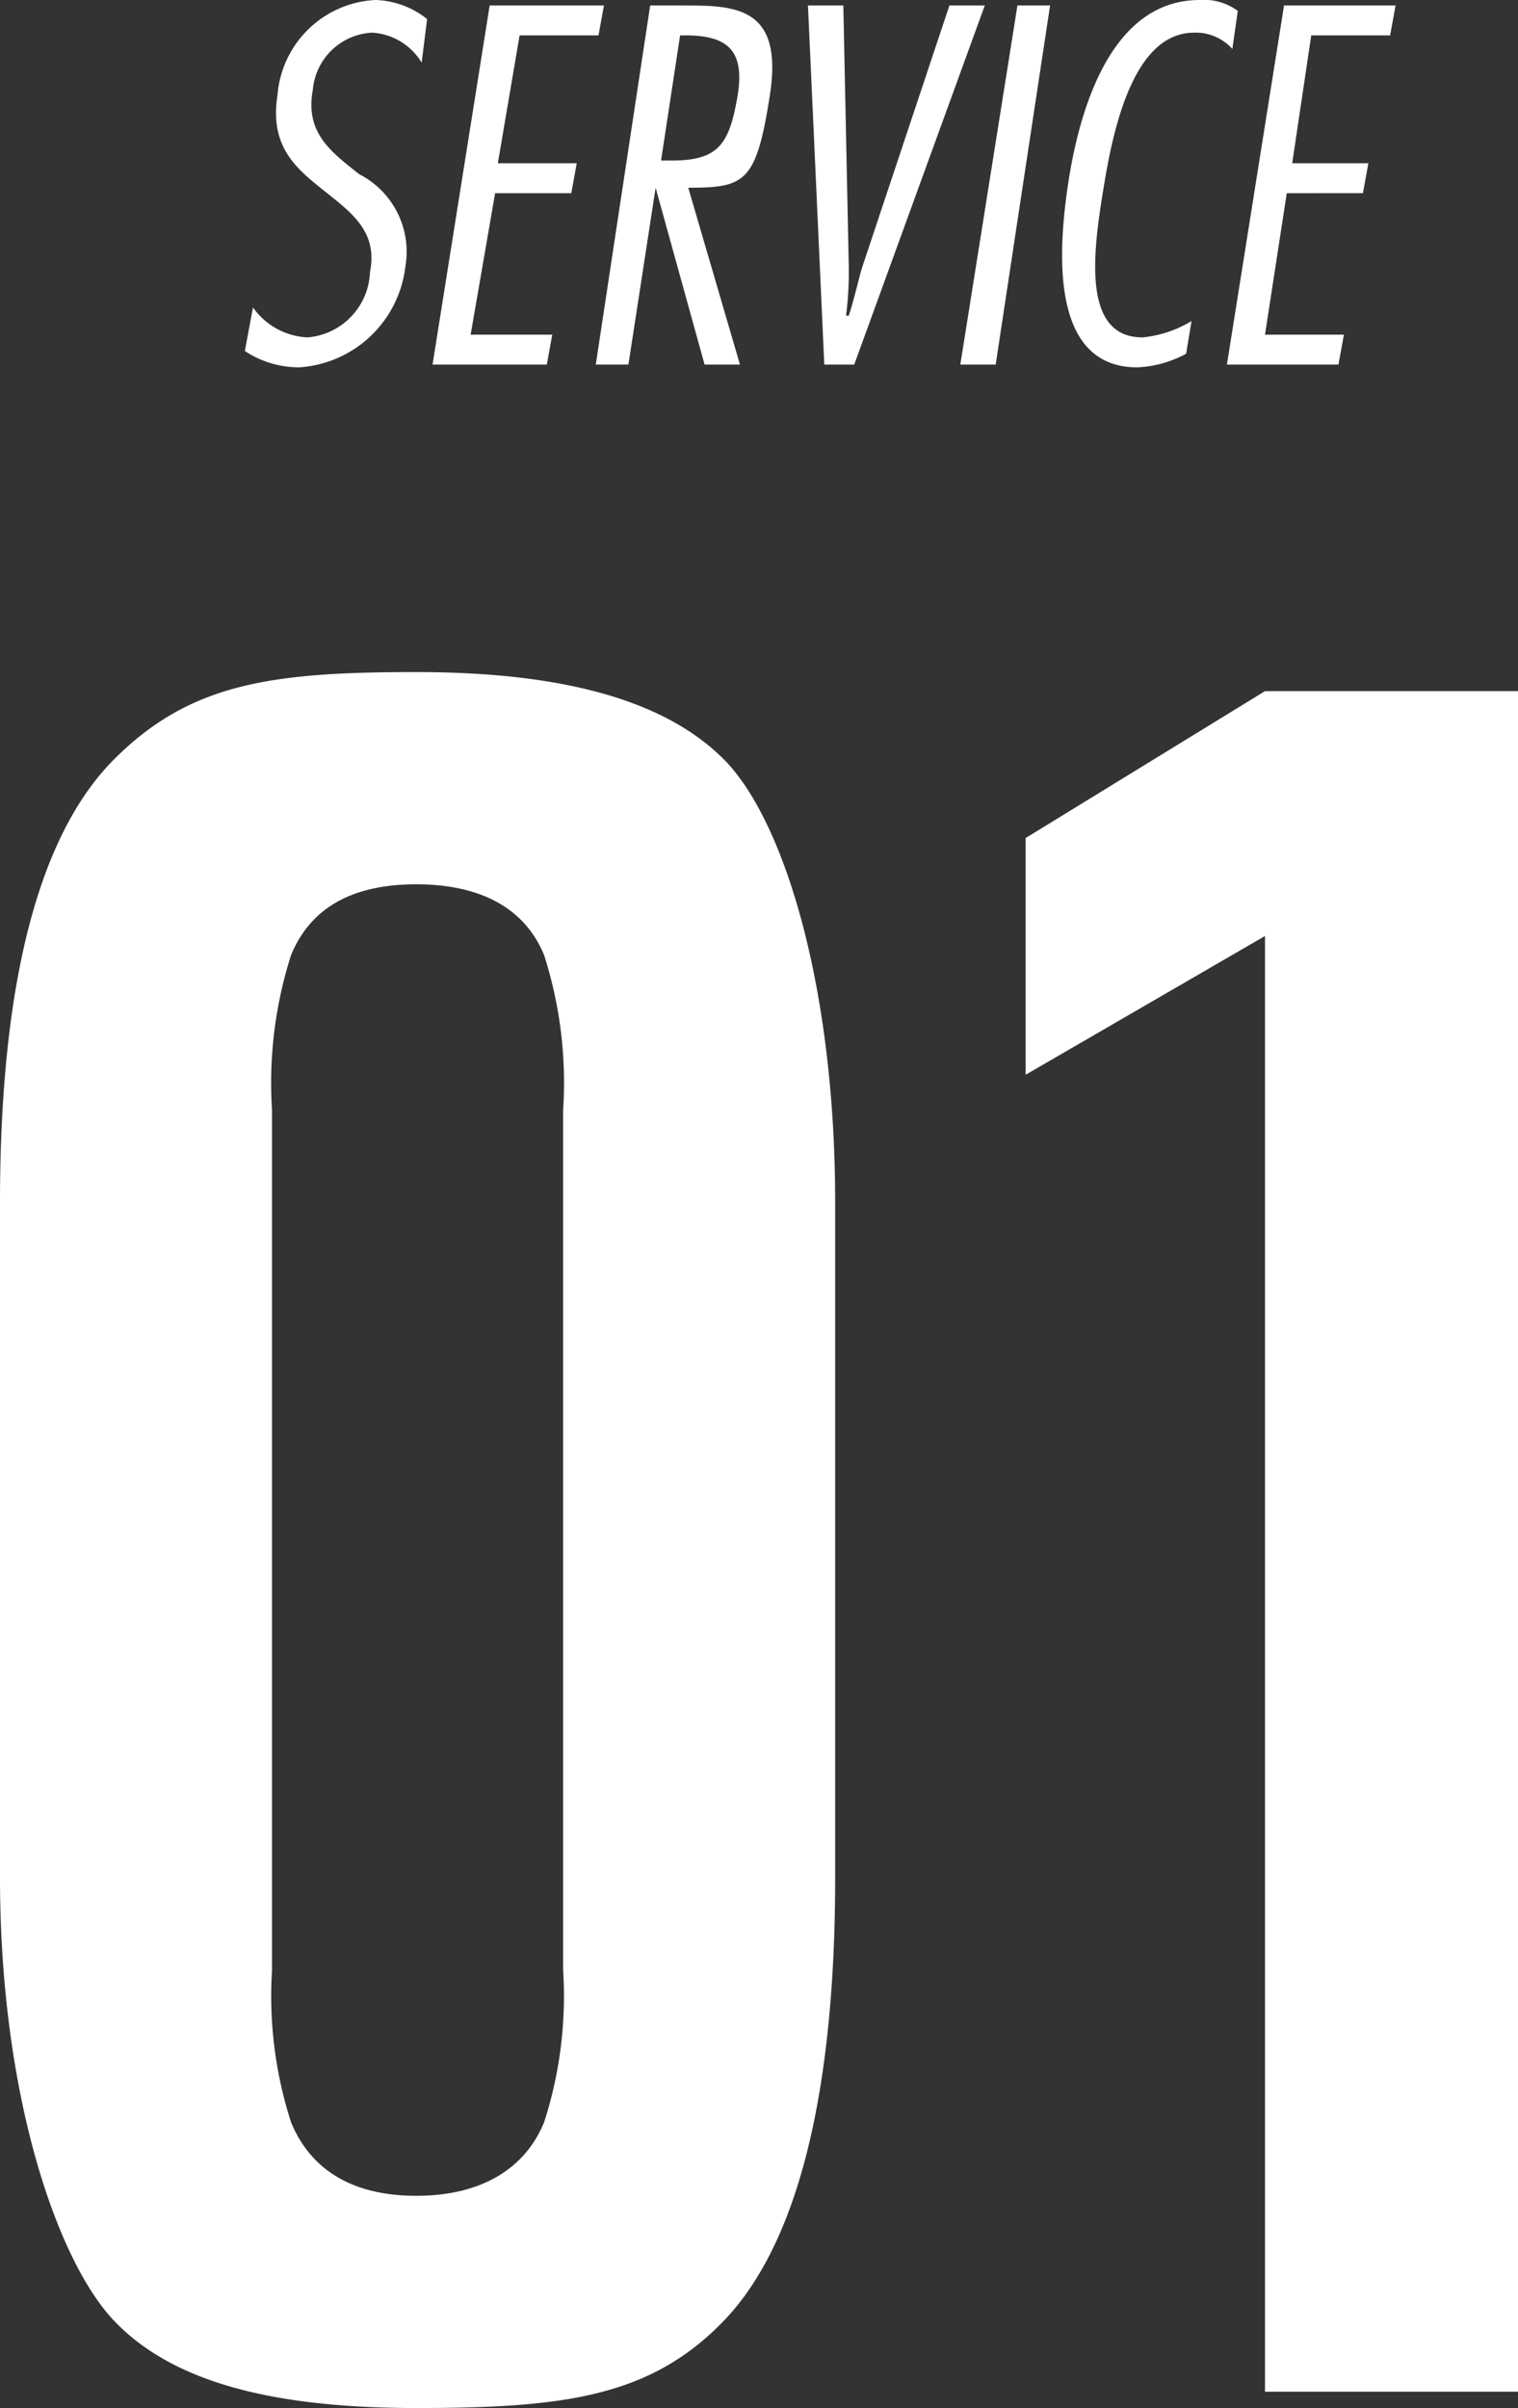 <svg xmlns="http://www.w3.org/2000/svg" viewBox="0 0 55.8 88.5">
  <rect x="0" y="0" width="55.8" height="88.5" fill="#333333" stroke="none"/>
  <defs>
    <style>
      .e3567da3-3226-43ac-9d2d-7f27e2143cea {
        fill: #fff;
      }
    </style>
  </defs>
  <g id="ae84a38d-baba-4fc1-b0d6-c4f669b5b450" data-name="レイヤー 2">
    <g id="f2f77cb1-61e2-4c3e-8256-74cda52c81fb" data-name="レイヤー 1">
      <g>
        <path class="e3567da3-3226-43ac-9d2d-7f27e2143cea" d="M15.5,2.3a2.3,2.3,0,0,0-1.8-1.1,2.3,2.3,0,0,0-2.2,2.1c-.3,1.6.7,2.3,1.7,3.1a3.2,3.2,0,0,1,1.7,3.4A4.2,4.2,0,0,1,11,13.5a3.6,3.6,0,0,1-2-.6l.3-1.6a2.6,2.6,0,0,0,2,1.1A2.5,2.5,0,0,0,13.6,10c.3-1.5-.7-2.2-1.7-3s-2-1.6-1.7-3.5A3.8,3.8,0,0,1,13.8,0a3.2,3.2,0,0,1,1.9.7Z"/>
        <path class="e3567da3-3226-43ac-9d2d-7f27e2143cea" d="M22,1.3H19.1L18.3,6h2.9L21,7.1H18.2l-.9,5.2h3l-.2,1.1H15.9L18,.2h4.2Z"/>
        <path class="e3567da3-3226-43ac-9d2d-7f27e2143cea" d="M21.9,13.4,23.9.2h1.3c1.9,0,3.6.1,3.1,3.3s-.9,3.4-3,3.4l1.9,6.5H25.9L24.1,6.9h0l-1,6.5Zm2.4-7.5h.4c1.7,0,2.1-.6,2.4-2.3s-.3-2.3-1.9-2.3H25Z"/>
        <path class="e3567da3-3226-43ac-9d2d-7f27e2143cea" d="M31.4,13.4H30.3L29.7.2H31l.2,9.6a12.8,12.8,0,0,1-.1,1.8h.1c.2-.6.4-1.5.5-1.8L34.9.2h1.3Z"/>
        <path class="e3567da3-3226-43ac-9d2d-7f27e2143cea" d="M36.6,13.4H35.3L37.4.2h1.2Z"/>
        <path class="e3567da3-3226-43ac-9d2d-7f27e2143cea" d="M43.6,13a4.1,4.1,0,0,1-1.8.5c-3.1,0-2.9-4-2.6-6.3S40.5,0,44.1,0a2.1,2.1,0,0,1,1.4.4l-.2,1.4a1.8,1.8,0,0,0-1.4-.6c-2.1,0-2.9,3.1-3.3,5.5s-.9,5.7,1.4,5.7a4.3,4.3,0,0,0,1.8-.6Z"/>
        <path class="e3567da3-3226-43ac-9d2d-7f27e2143cea" d="M51.1,1.3H48.2L47.5,6h2.8l-.2,1.1H47.3l-.8,5.2h2.9l-.2,1.1H45.1L47.2.2h4.1Z"/>
        <path class="e3567da3-3226-43ac-9d2d-7f27e2143cea" d="M30.7,69c0,8-1.4,13.5-4.1,16.3s-5.9,3.2-11.3,3.2-9-1-11.1-3.2S0,77,0,69V44.2c0-8,1.4-13.5,4.2-16.3s5.8-3.2,11.1-3.2,9.1,1,11.3,3.2,4.1,8.3,4.1,16.3Zm-10-28.2a15.4,15.4,0,0,0-.7-5.7c-.7-1.7-2.3-2.6-4.7-2.6s-3.9.9-4.6,2.6a15.4,15.4,0,0,0-.7,5.7V72.4a15.1,15.1,0,0,0,.7,5.6c.7,1.7,2.2,2.7,4.6,2.7s4-1,4.7-2.7a15.1,15.1,0,0,0,.7-5.6Z"/>
        <path class="e3567da3-3226-43ac-9d2d-7f27e2143cea" d="M55.8,87.9H46.5V34.4l-8.8,5.1V30.8l8.8-5.4h9.3Z"/>
      </g>
    </g>
  </g>
</svg>
